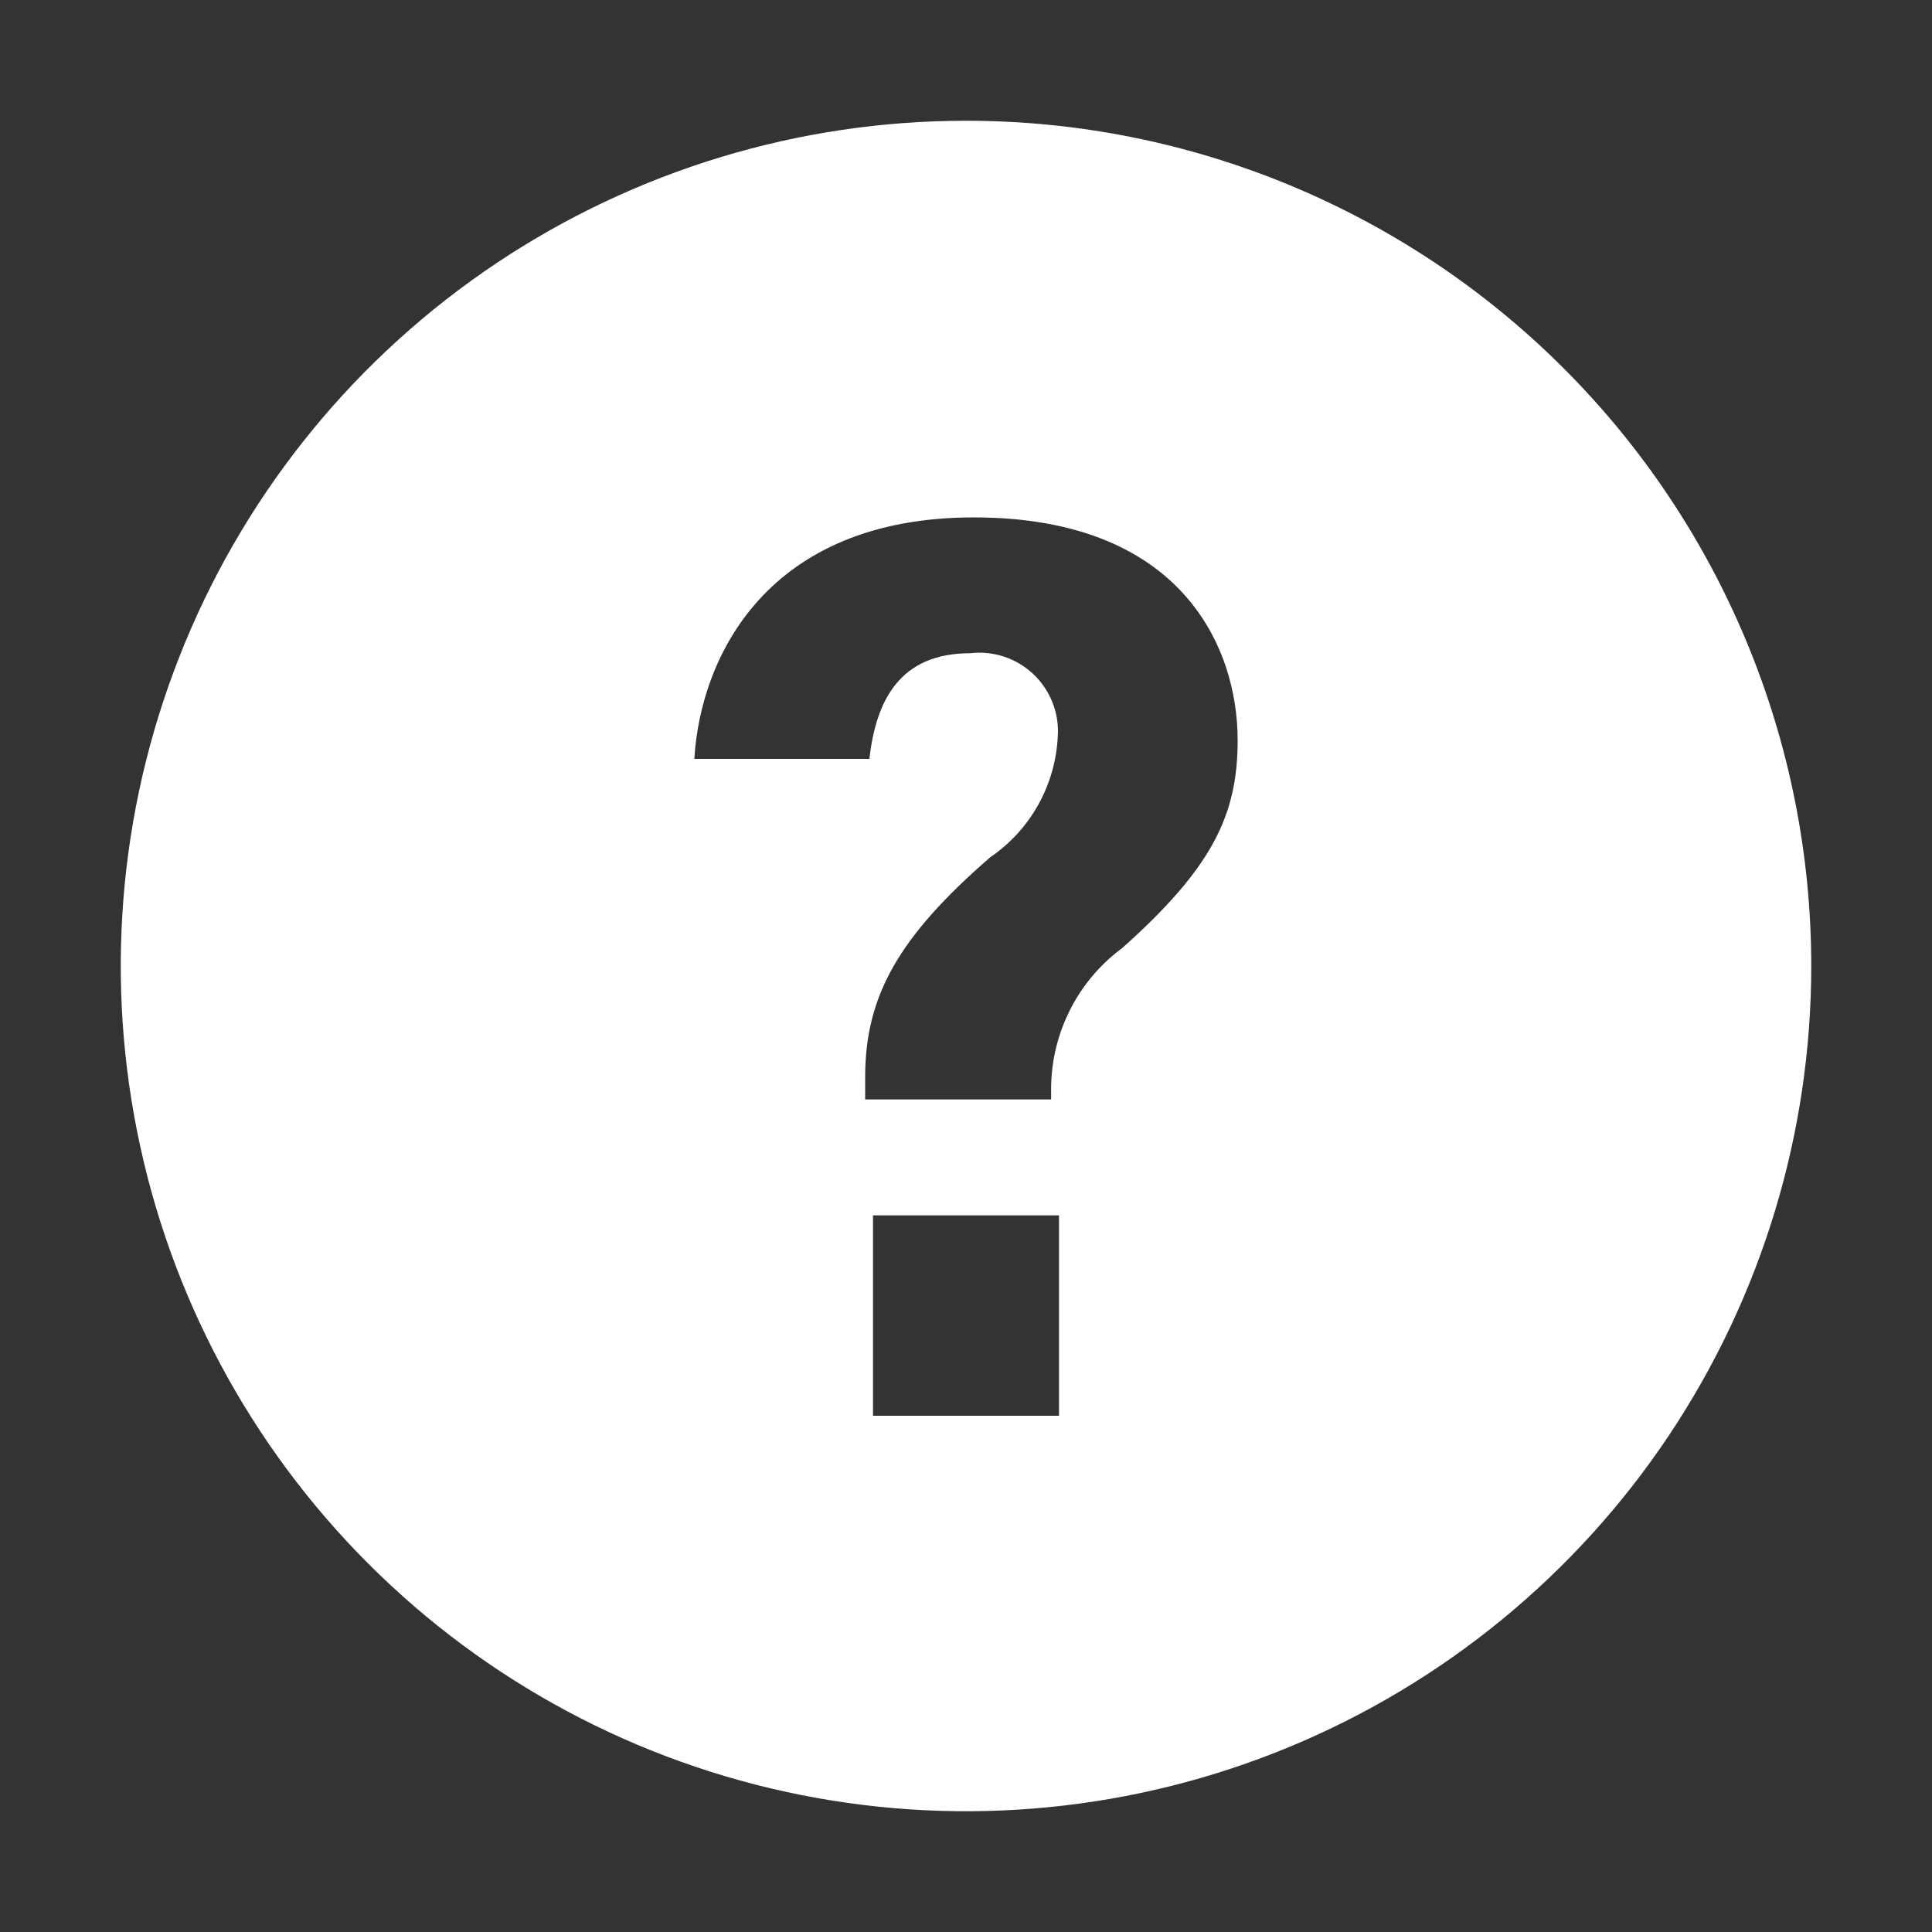 <svg width="36" height="36" viewBox="0 0 36 36" fill="none" xmlns="http://www.w3.org/2000/svg">
<rect x="0" y="0" width="36" height="36" fill="#333333" stroke="none"/>
<path d="M18 2.25C14.885 2.25 11.84 3.174 9.25 4.904C6.66 6.635 4.641 9.095 3.449 11.973C2.257 14.851 1.945 18.017 2.553 21.073C3.16 24.128 4.66 26.934 6.863 29.137C9.066 31.34 11.872 32.84 14.927 33.447C17.983 34.055 21.149 33.743 24.027 32.551C26.905 31.359 29.365 29.34 31.096 26.75C32.826 24.16 33.75 21.115 33.75 18C33.75 13.823 32.091 9.817 29.137 6.863C26.183 3.909 22.177 2.25 18 2.25ZM19.733 26.381H16.267V22.646H19.733V26.381ZM20.914 17.663C20.508 17.962 20.177 18.352 19.947 18.801C19.717 19.25 19.593 19.746 19.586 20.25V20.486H16.121V20.07C16.121 18.562 16.74 17.46 18.45 15.975C18.82 15.723 19.126 15.389 19.345 14.998C19.563 14.608 19.688 14.172 19.71 13.725C19.725 13.511 19.692 13.295 19.614 13.095C19.536 12.895 19.415 12.714 19.259 12.565C19.103 12.417 18.917 12.305 18.713 12.237C18.509 12.169 18.292 12.147 18.079 12.172C16.774 12.172 16.324 13.039 16.2 14.141H12.938C13.05 12.251 14.287 9.641 18.146 9.641C22.005 9.641 23.062 12.049 23.062 13.793C23.062 15.188 22.59 16.166 20.914 17.663Z" fill="white"/>
</svg>
